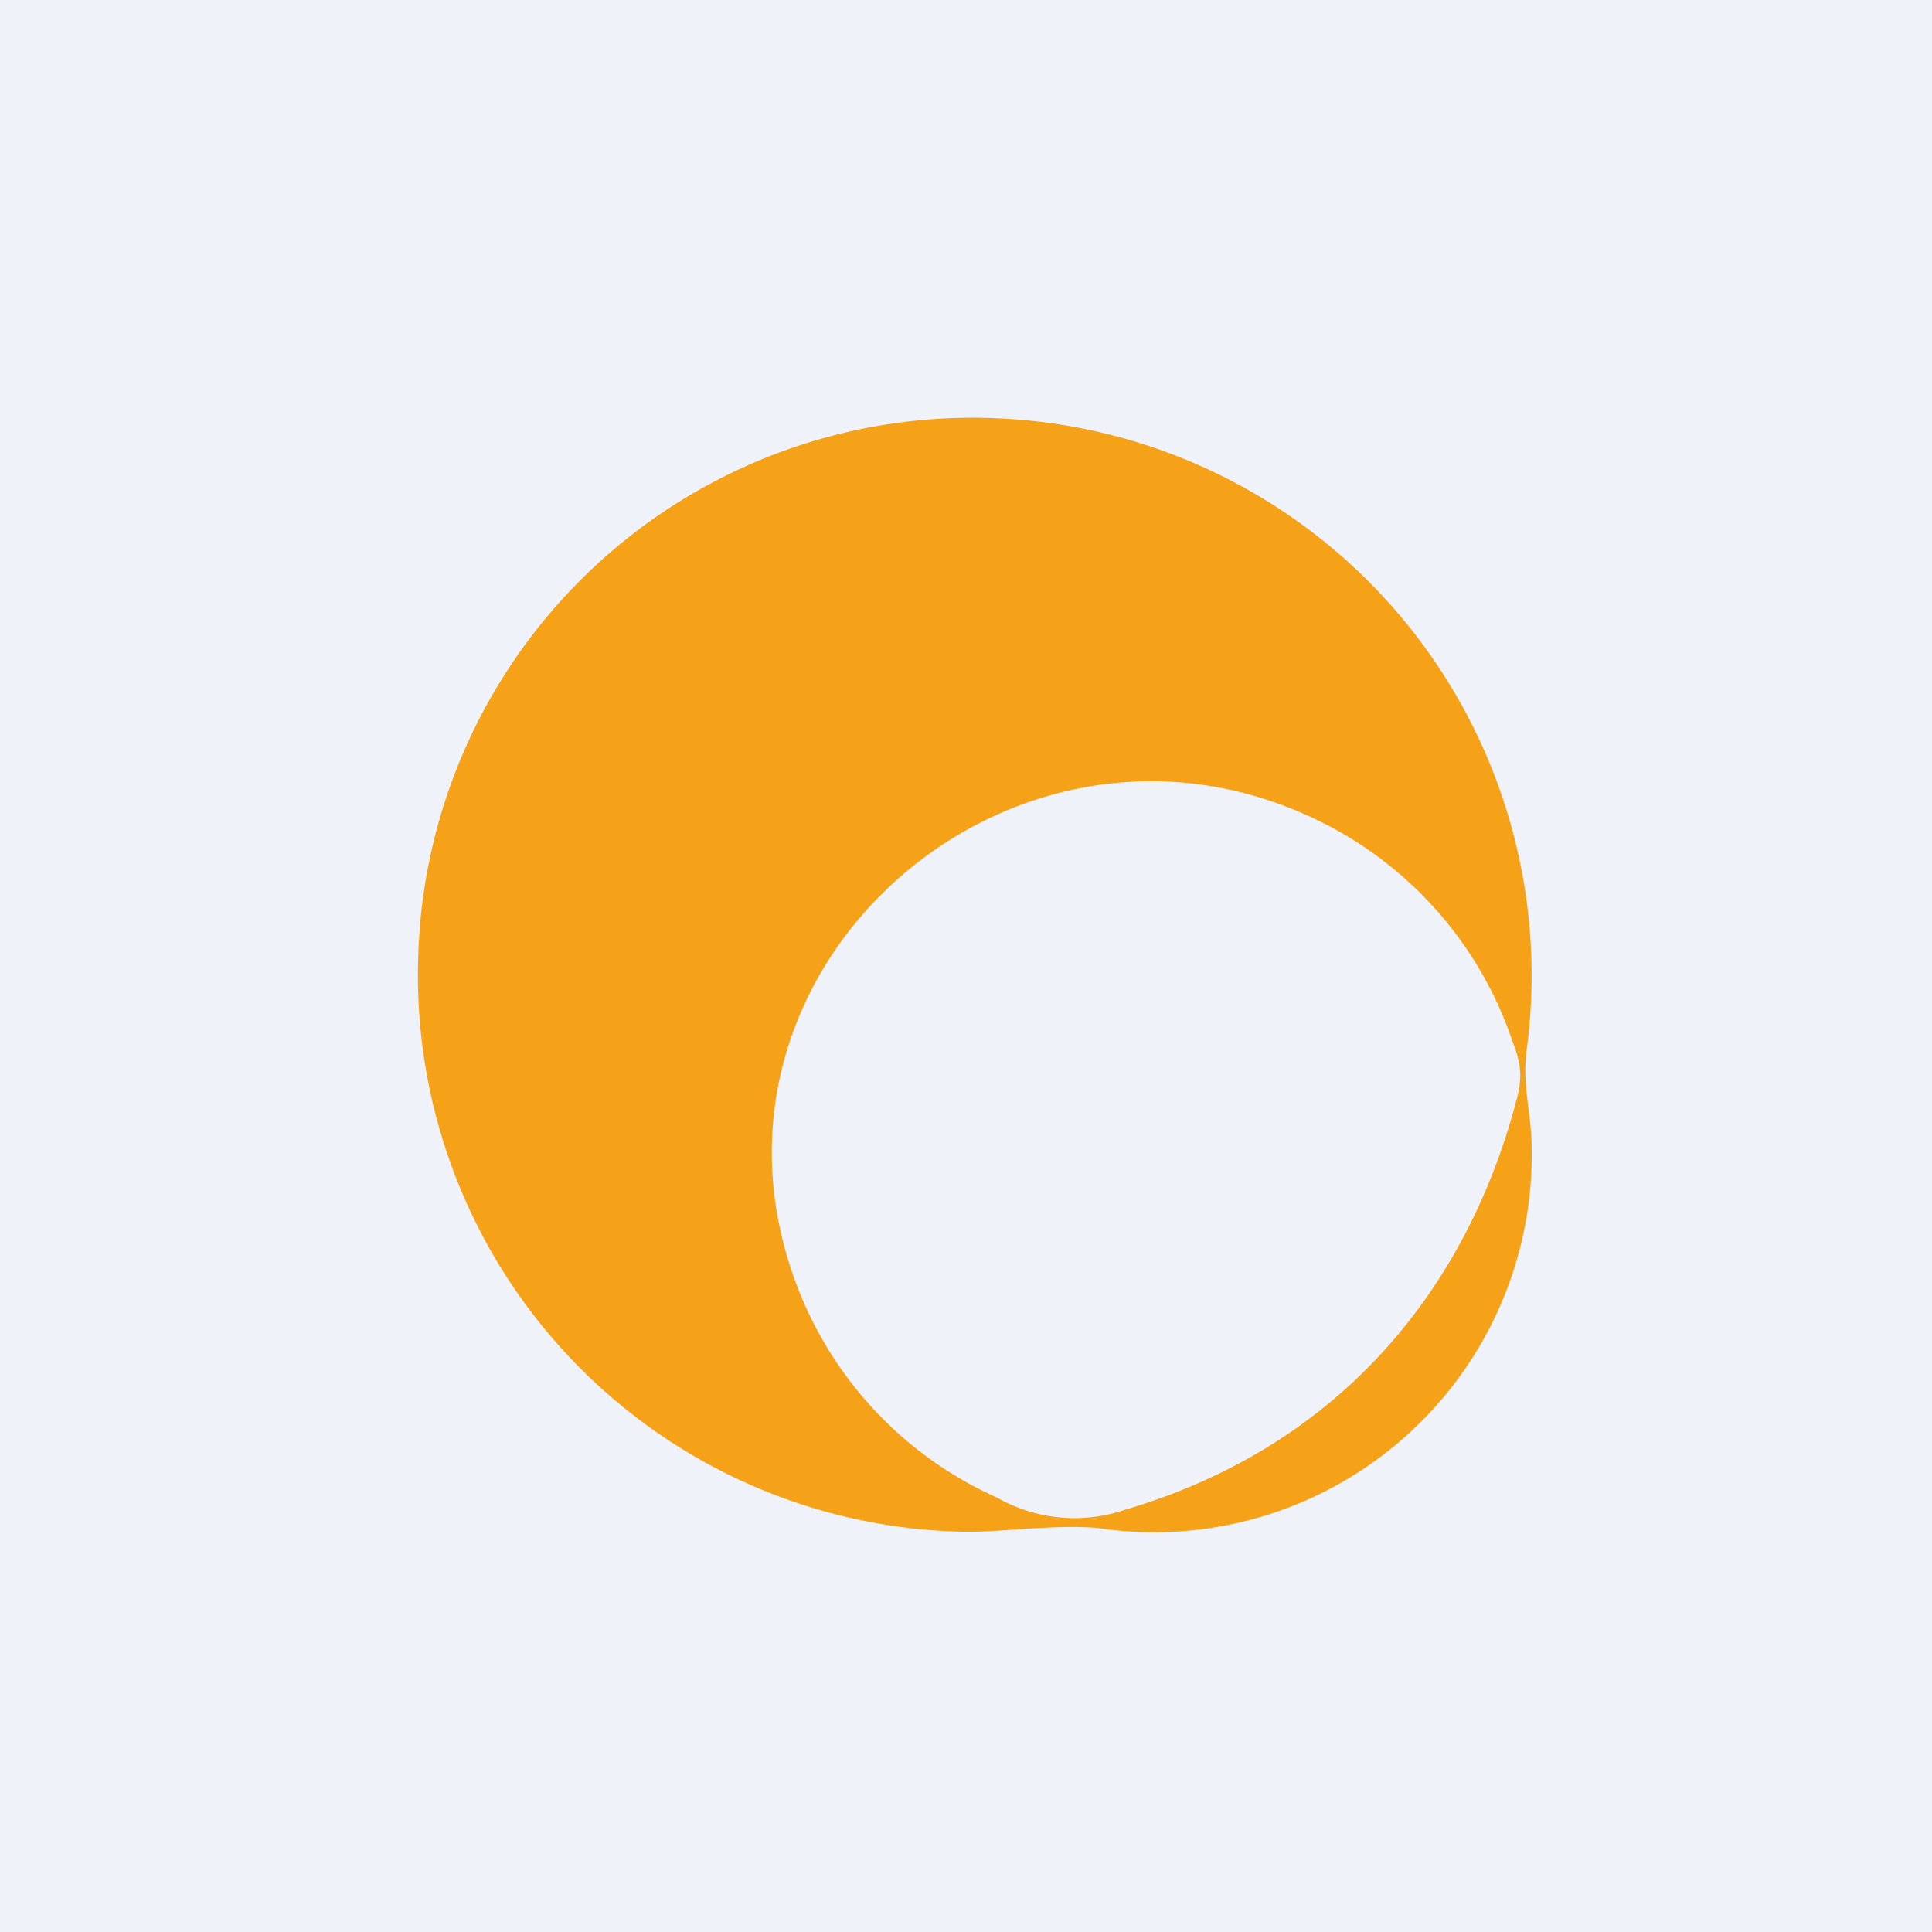 <?xml version="1.0" encoding="UTF-8"?>
<!-- generated by Finnhub -->
<svg viewBox="0 0 55.5 55.5" xmlns="http://www.w3.org/2000/svg">
<path d="M 0,0 H 55.5 V 55.5 H 0 Z" fill="rgb(239, 242, 248)"/>
<path d="M 43.85,30.185 C 43.73,31.24 43.99,31.97 44,32.94 A 10.85,10.85 0 0,1 31.5,43.89 C 30.18,43.79 28.68,44.03 27.63,44 A 15.98,15.98 0 0,1 12.01,27.66 A 15.93,15.93 0 0,1 28.91,12.03 A 16.02,16.02 0 0,1 43.85,30.2 Z M 32.28,43.38 C 38.13,41.68 42.05,37.41 43.58,31.54 C 43.75,30.88 43.67,30.49 43.44,29.89 A 10.94,10.94 0 0,0 37.34,23.33 C 28.75,19.66 19.48,28 22.9,36.95 A 10.91,10.91 0 0,0 28.64,43.02 A 4.5,4.5 0 0,0 32.29,43.38 Z" fill="rgb(245, 162, 25)"/>
</svg>
